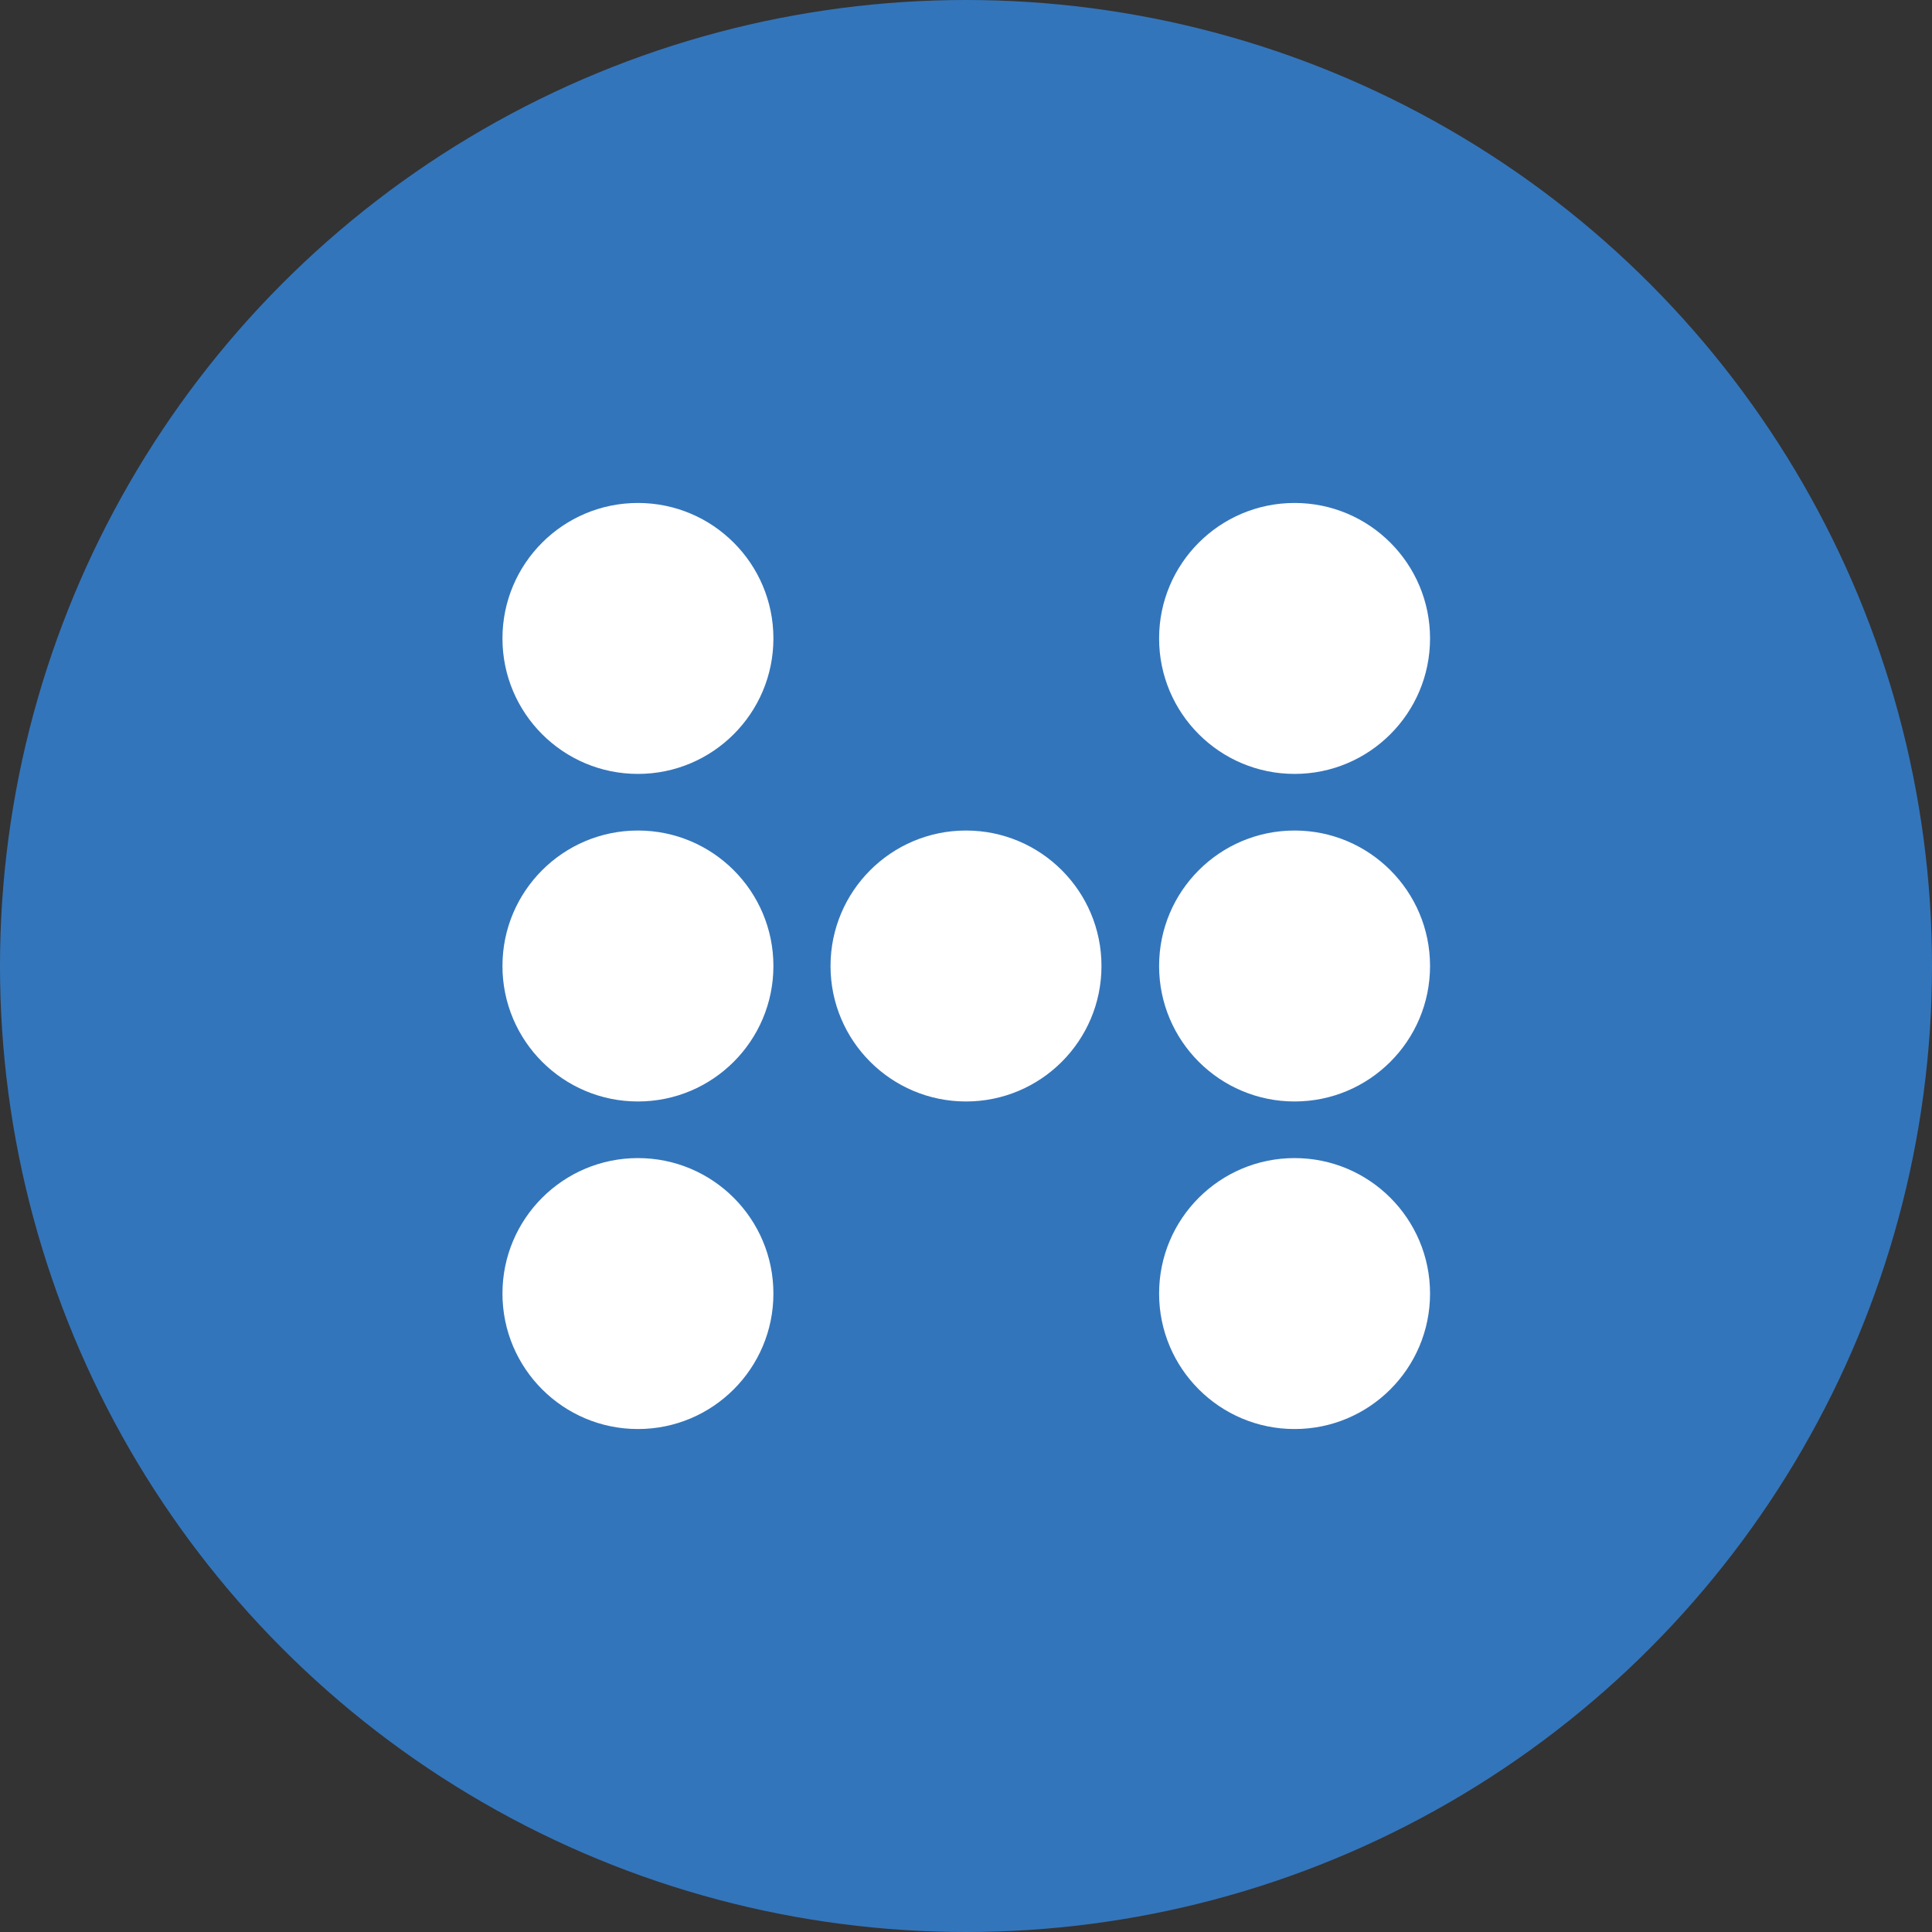 <svg xmlns="http://www.w3.org/2000/svg" viewBox="0 0 38.22 38.22"><rect x="0" y="0" width="38.22" height="38.22" fill="#333333" stroke="none"/><defs><style>.cls-1{fill:#3375bb;}.cls-2{fill:#fff;}</style></defs><g id="Layer_2" data-name="Layer 2"><g id="Layer_1-2" data-name="Layer 1"><circle class="cls-1" cx="19.11" cy="19.11" r="19.11"/><circle class="cls-2" cx="12.62" cy="12.63" r="2.68"/><circle class="cls-2" cx="12.62" cy="19.11" r="2.68"/><circle class="cls-2" cx="12.62" cy="25.59" r="2.68"/><circle class="cls-2" cx="19.11" cy="19.11" r="2.68"/><circle class="cls-2" cx="25.61" cy="12.63" r="2.68"/><circle class="cls-2" cx="25.61" cy="19.11" r="2.68"/><circle class="cls-2" cx="25.61" cy="25.59" r="2.68"/></g></g></svg>